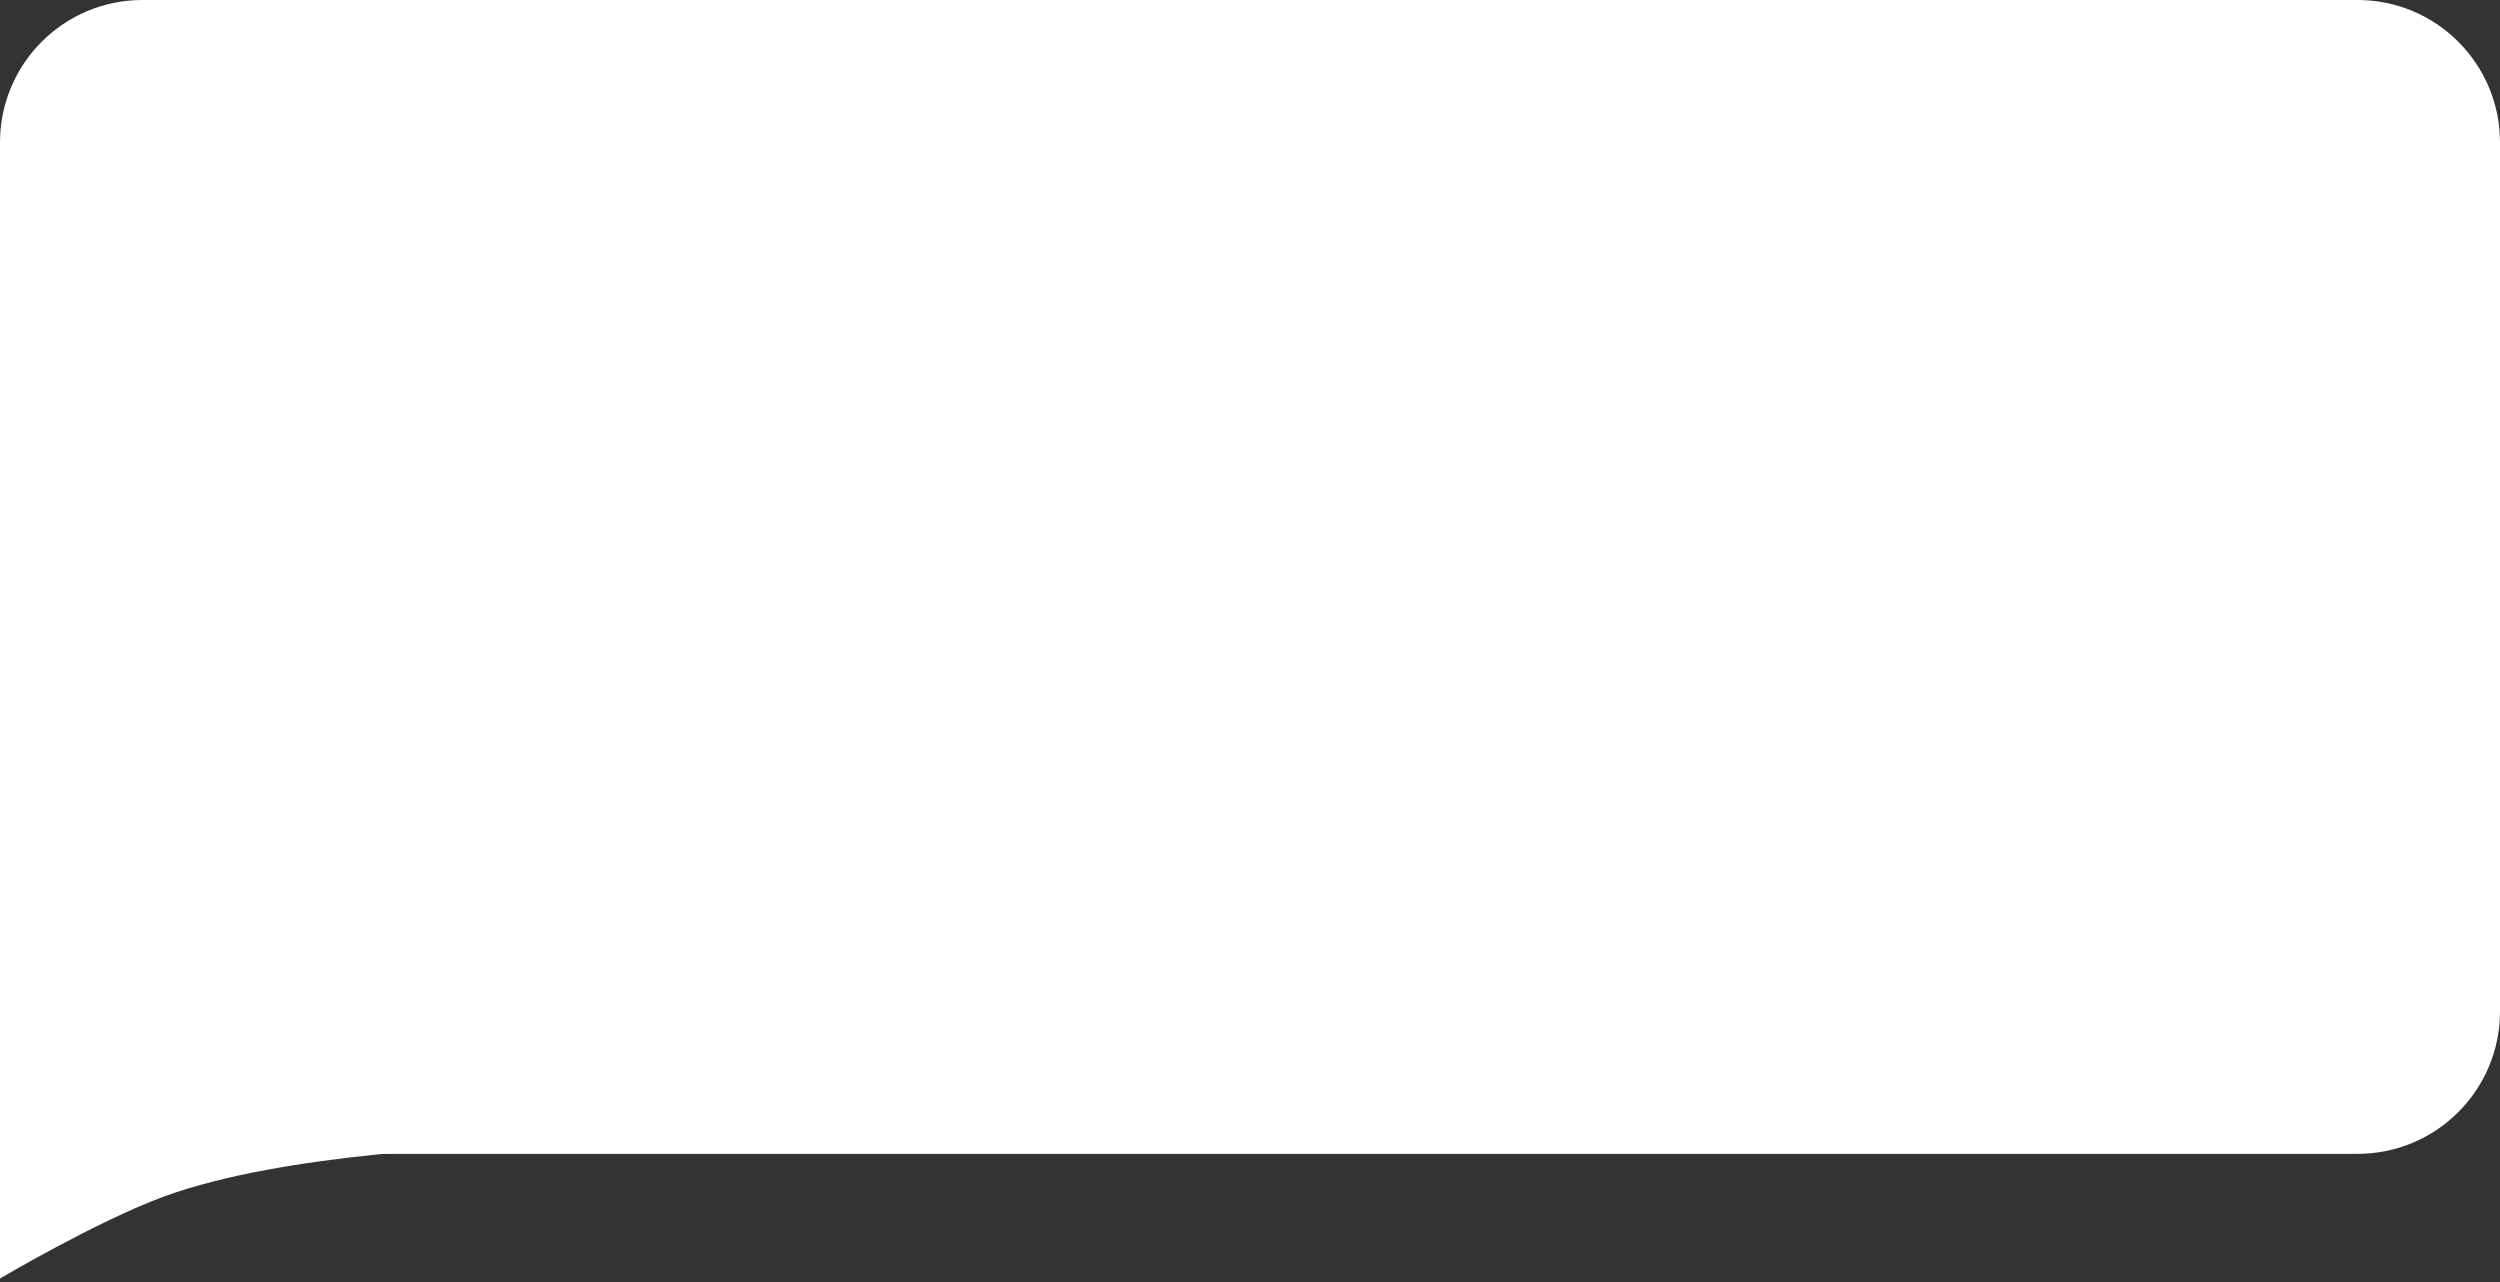 <?xml version="1.0" encoding="UTF-8"?> <svg xmlns="http://www.w3.org/2000/svg" width="351" height="180" viewBox="0 0 351 180" fill="none"><rect x="0" y="0" width="351" height="180" fill="#333333" stroke="none"/> <path d="M0 20C0 8.954 8.954 0 20 0H331C342.046 0 351 8.954 351 20V142C351 153.046 342.046 162 331 162H0V20Z" fill="white"></path> <path d="M0 161H69C69 161 40.052 161.723 23 168C13.576 171.469 0 179.5 0 179.5V161Z" fill="white"></path> </svg> 